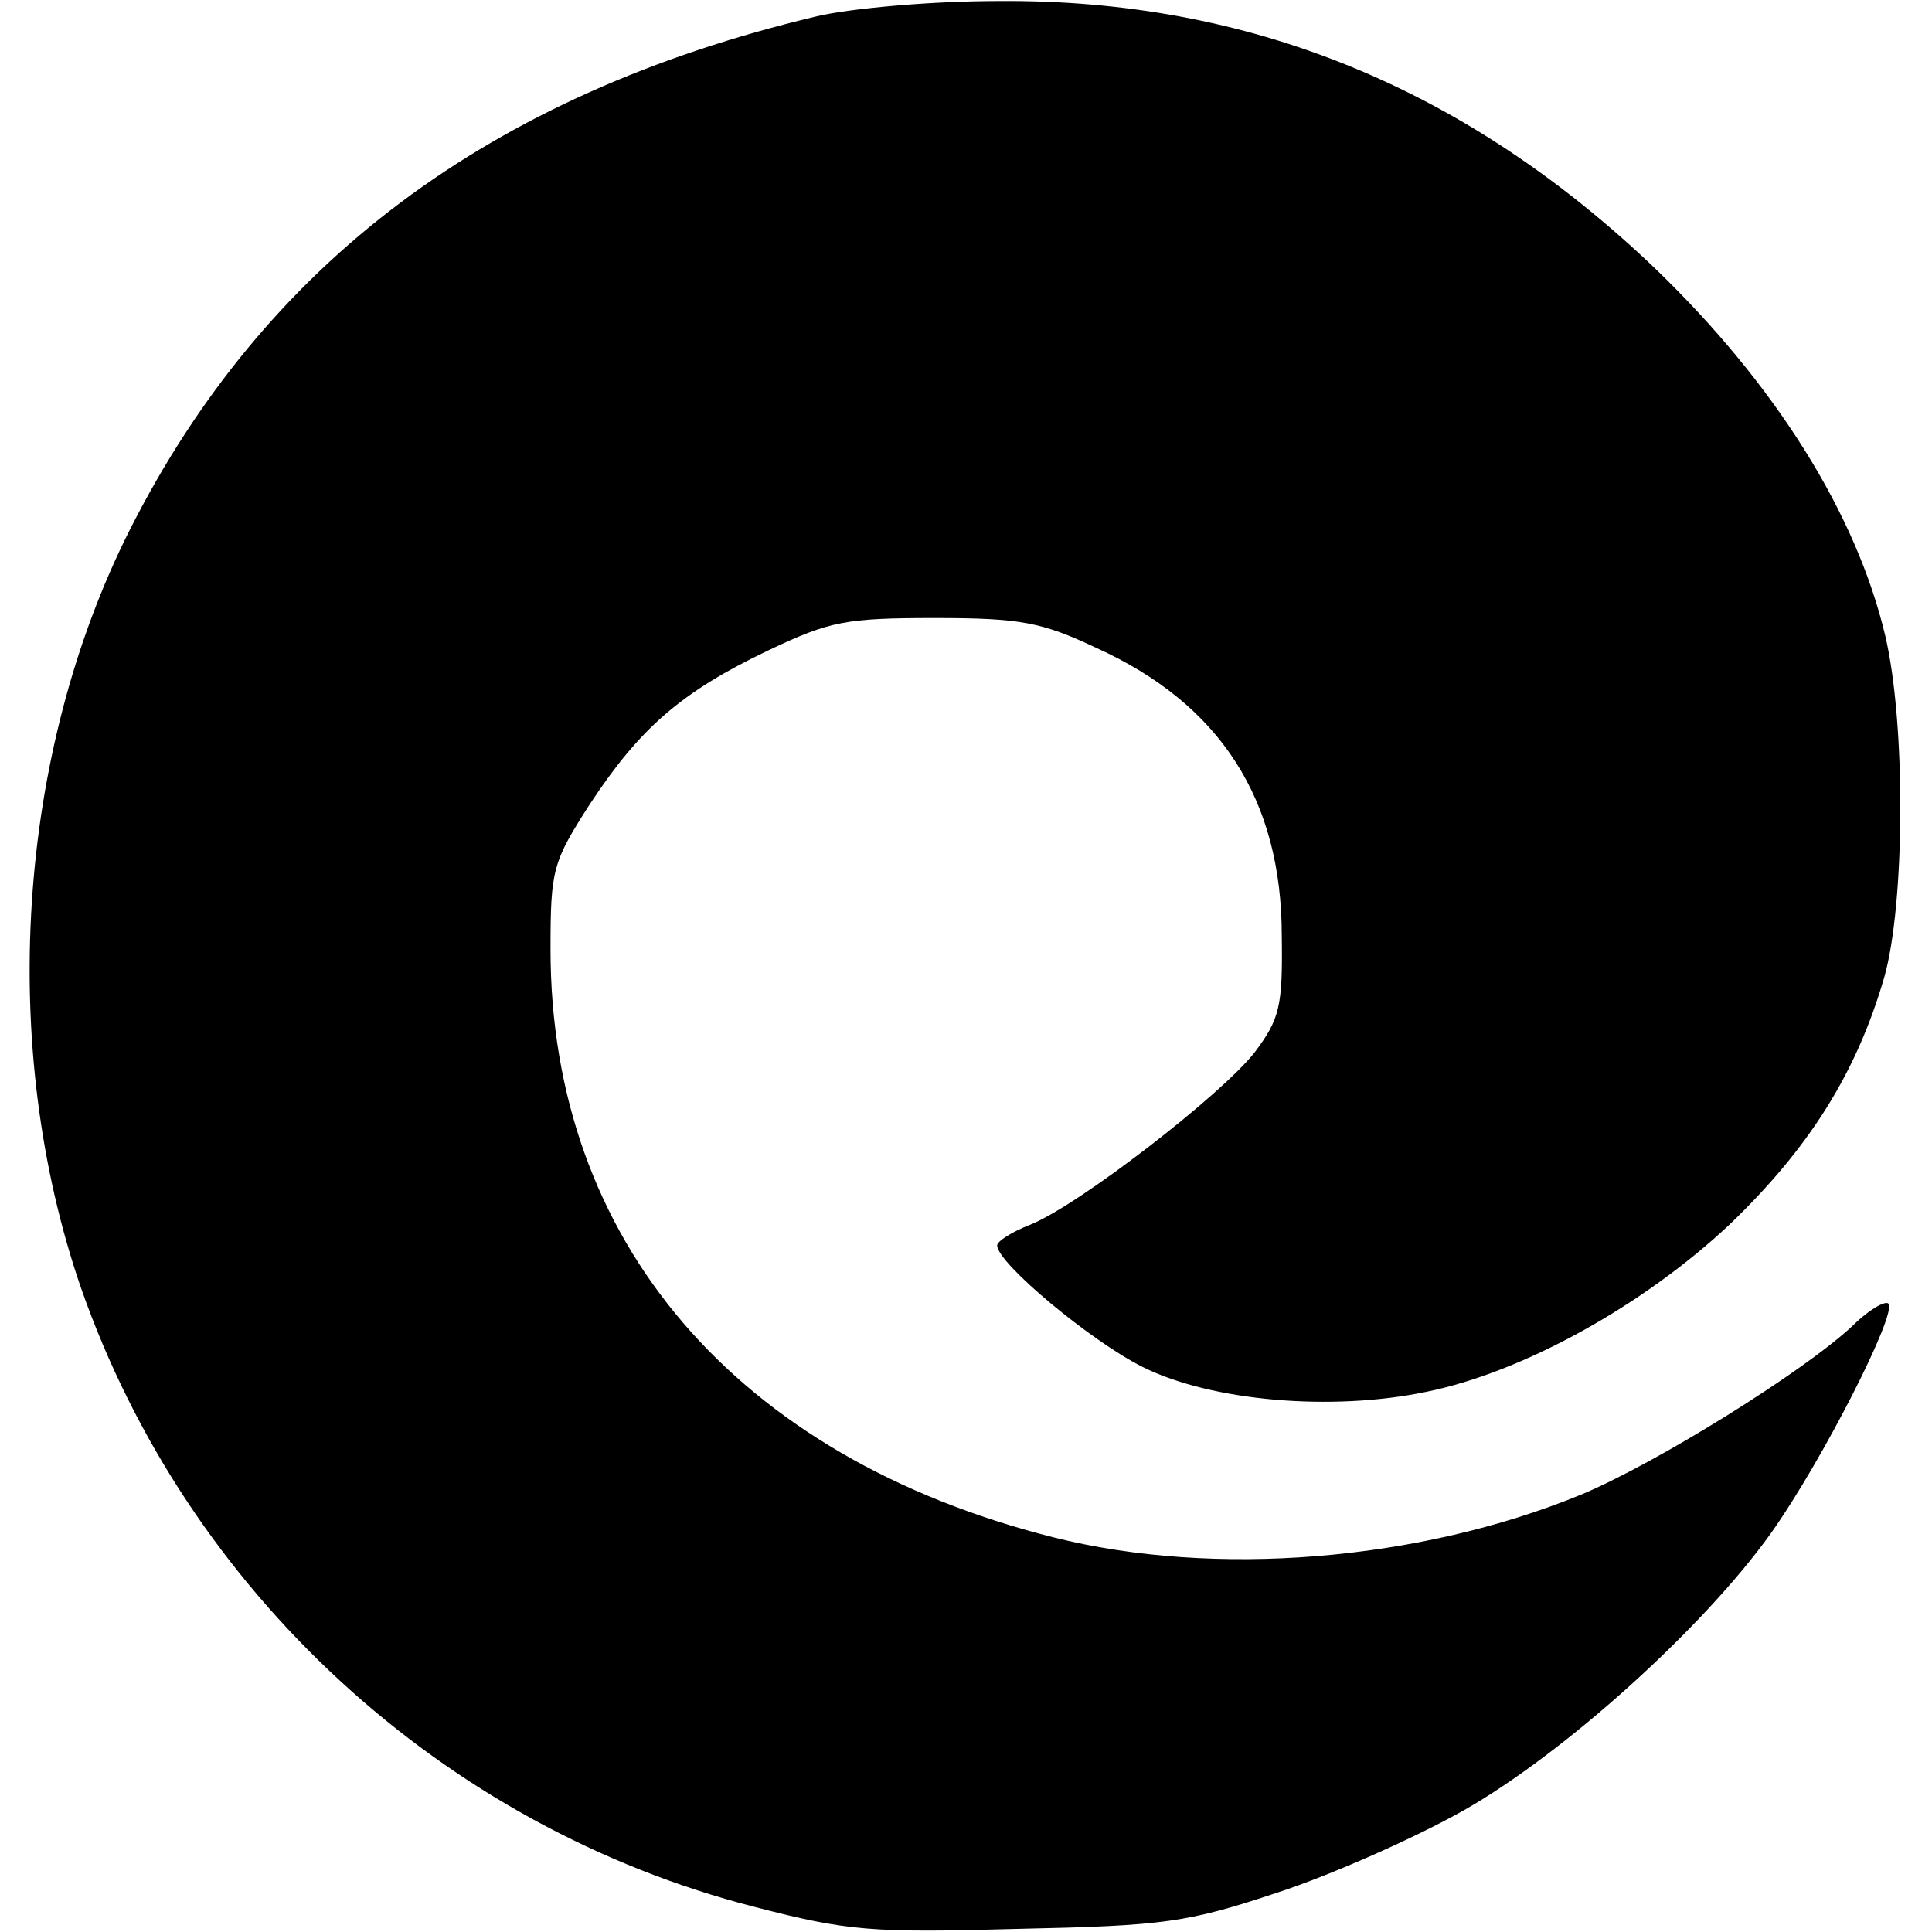 <?xml version="1.0" standalone="no"?>
<!DOCTYPE svg PUBLIC "-//W3C//DTD SVG 20010904//EN"
 "http://www.w3.org/TR/2001/REC-SVG-20010904/DTD/svg10.dtd">
<svg version="1.0" xmlns="http://www.w3.org/2000/svg"
 width="186pt" height="186pt" viewBox="0 0 186 186"
 preserveAspectRatio="xMidYMid meet">
<g transform="translate(0,186) scale(0.1,-0.1)"
fill="#000000" stroke="none">
<path d="M785 1844 c-314 -75 -530 -237 -660 -494 -109 -216 -127 -498 -47
-730 102 -292 348 -519 649 -596 89 -23 112 -25 253 -21 141 3 163 6 250 35
52 17 133 53 179 79 97 55 231 176 296 267 49 69 122 212 113 221 -3 3 -19 -6
-34 -21 -48 -45 -190 -133 -262 -163 -156 -64 -353 -80 -508 -41 -305 77 -484
285 -484 566 0 77 2 84 38 140 48 73 88 108 172 148 59 28 74 31 160 31 83 0
103 -4 156 -29 119 -54 178 -146 178 -277 1 -68 -2 -80 -26 -112 -32 -41 -169
-147 -216 -166 -18 -7 -32 -16 -32 -20 0 -17 90 -92 140 -117 66 -33 182 -43
273 -24 94 19 210 84 292 161 76 73 122 145 149 238 20 70 21 244 1 329 -28
118 -106 242 -221 353 -183 175 -392 260 -633 258 -64 0 -143 -7 -176 -15z"/>
</g>
</svg>

